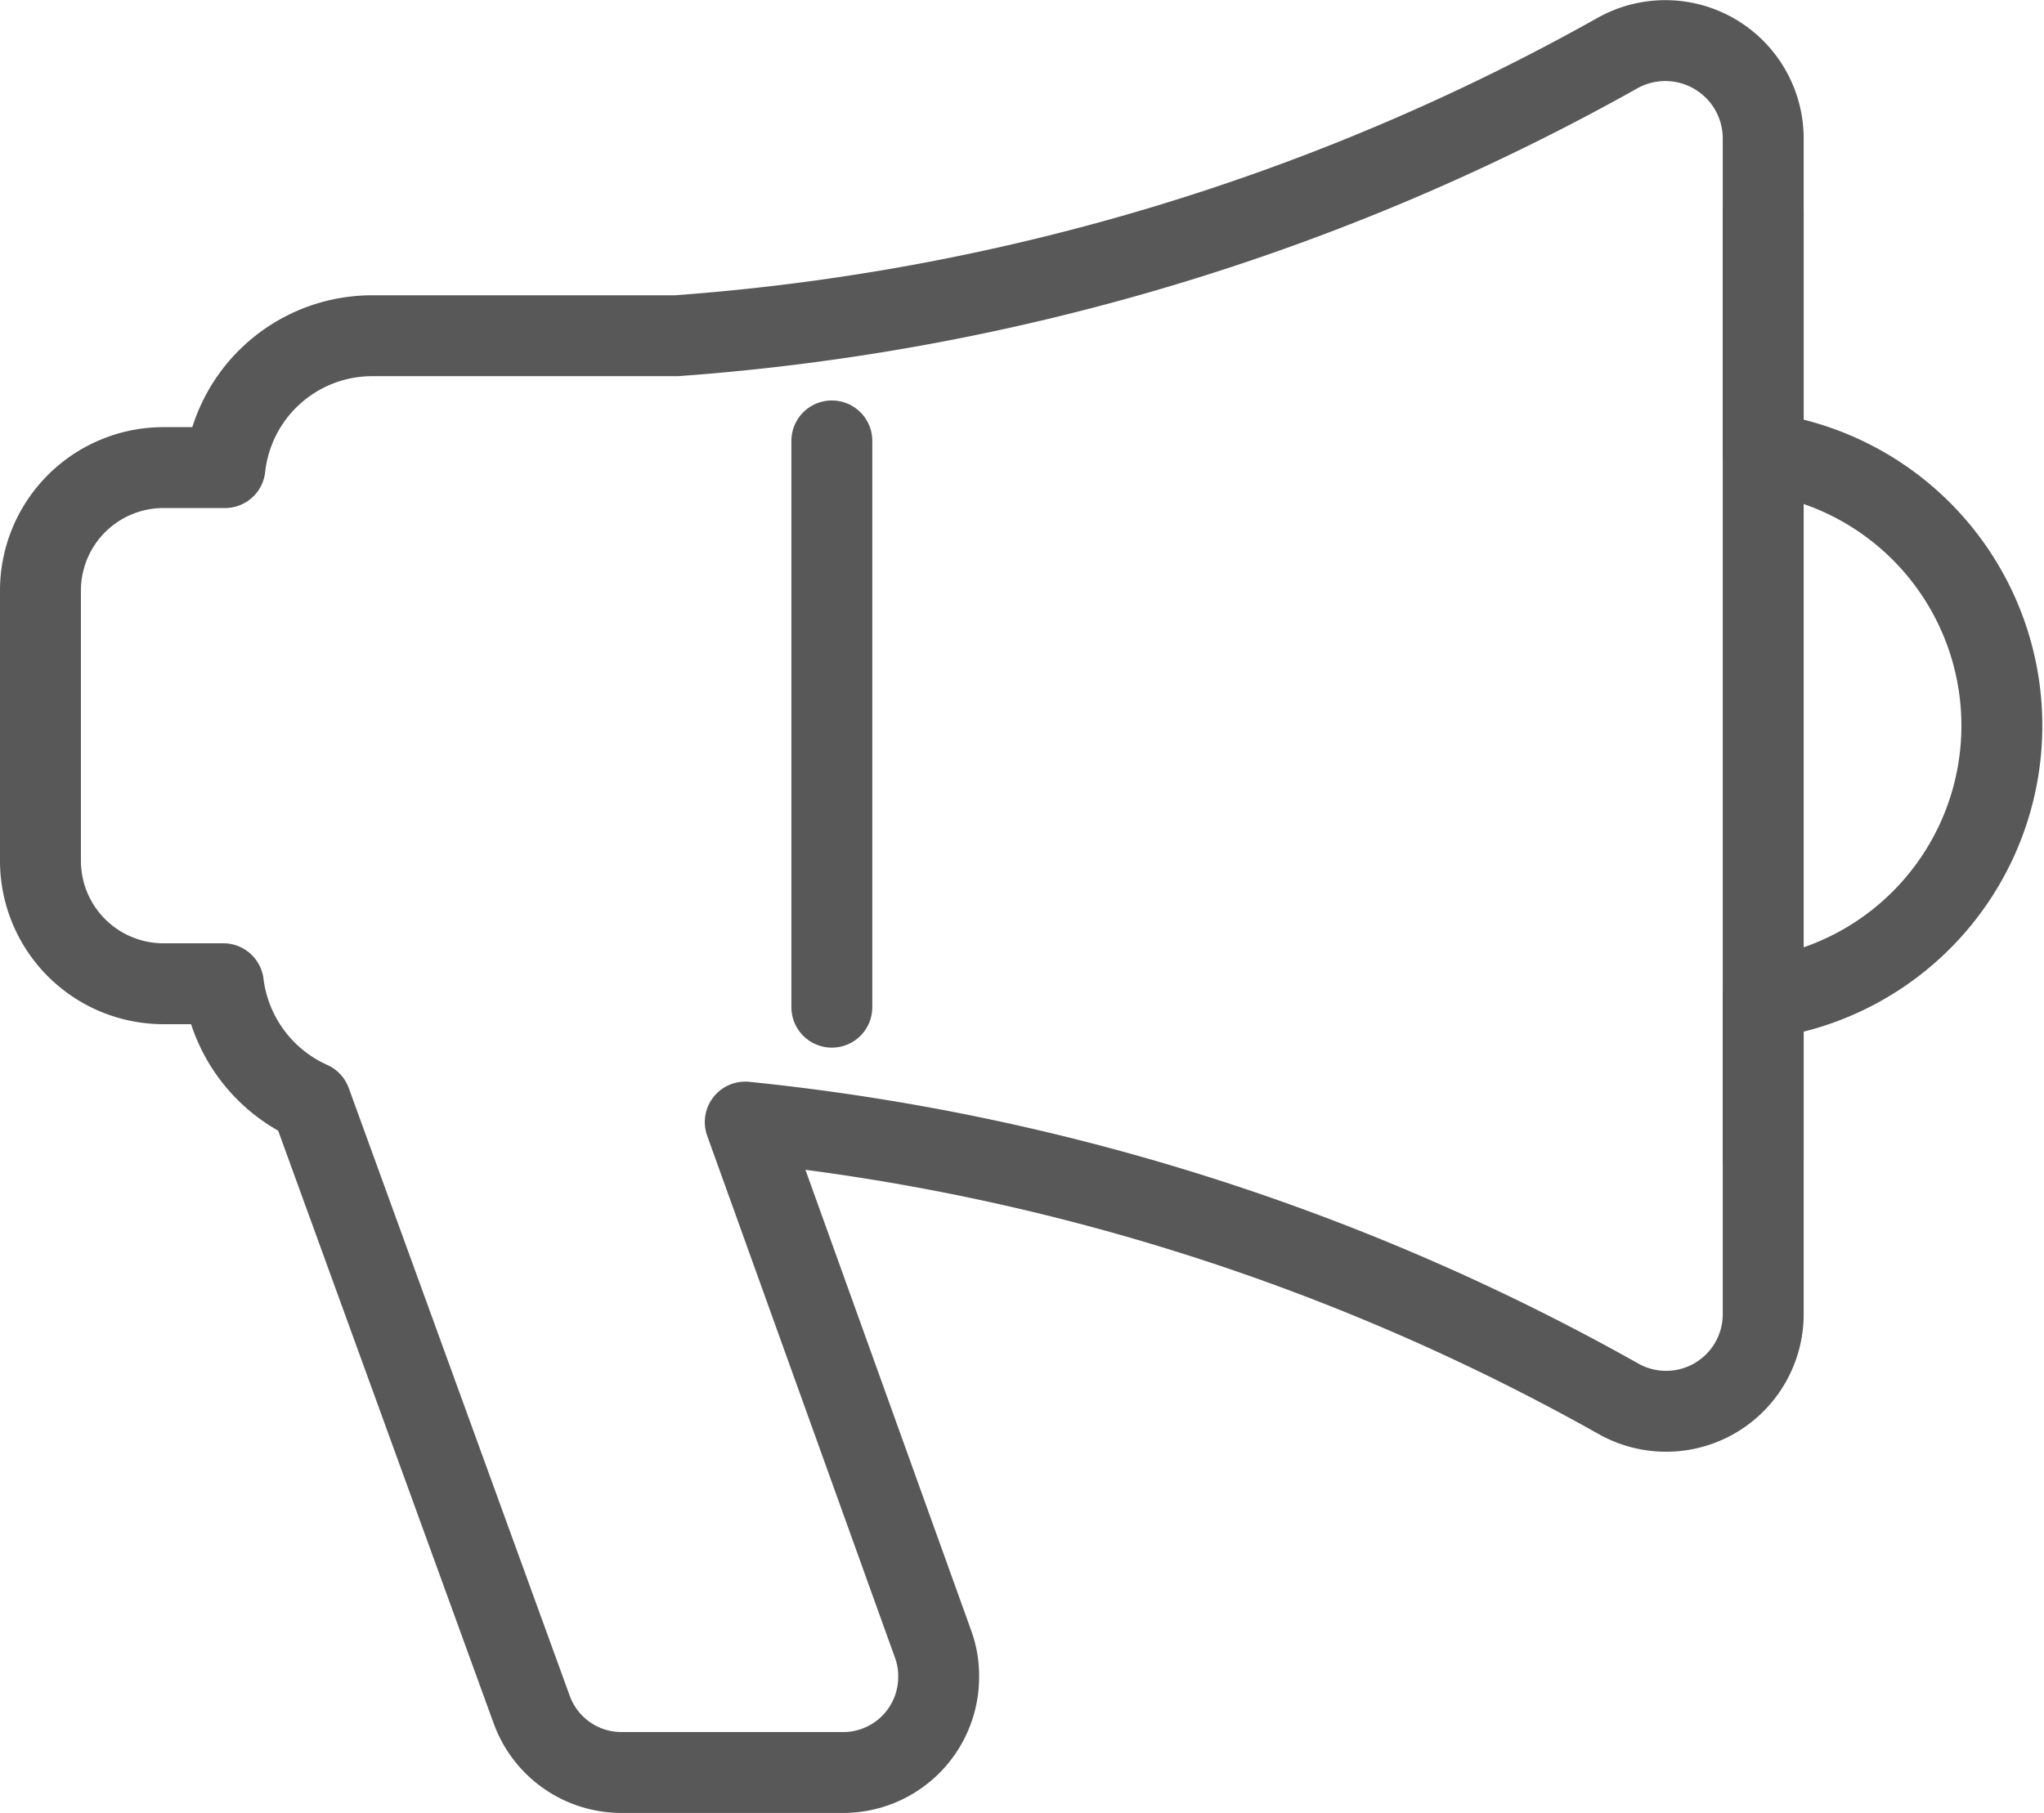 <svg xmlns="http://www.w3.org/2000/svg" viewBox="0 0 25.26 22.41"><defs><style>.cls-1{fill:none;stroke:#585858;stroke-linecap:round;stroke-linejoin:round;}</style></defs><title>req</title><g id="Layer_2" data-name="Layer 2"><g id="TOI"><g id="req"><path class="cls-1" d="M21.79,5.6V1.7A1.21,1.21,0,0,0,20,.65,27.89,27.89,0,0,1,8.36,4.15l-3.76,0A1.83,1.83,0,0,0,2.78,5.78H2A1.52,1.52,0,0,0,.5,7.3v3.34A1.52,1.52,0,0,0,2,12.16h.76a1.85,1.85,0,0,0,1.08,1.46l2.73,7.51a1.18,1.18,0,0,0,1.11.78h2.73a1.18,1.18,0,0,0,1.19-1.18,1.14,1.14,0,0,0-.07-.41L9.21,13.87A27.74,27.74,0,0,1,20,17.29a1.2,1.2,0,0,0,1.79-1.05v-3.9a3.4,3.4,0,0,0,0-6.74Z"/><line class="cls-1" x1="21.79" y1="2.64" x2="21.79" y2="14.31"/><line class="cls-1" x1="10.28" y1="5.45" x2="10.28" y2="12.45"/></g></g></g></svg>
